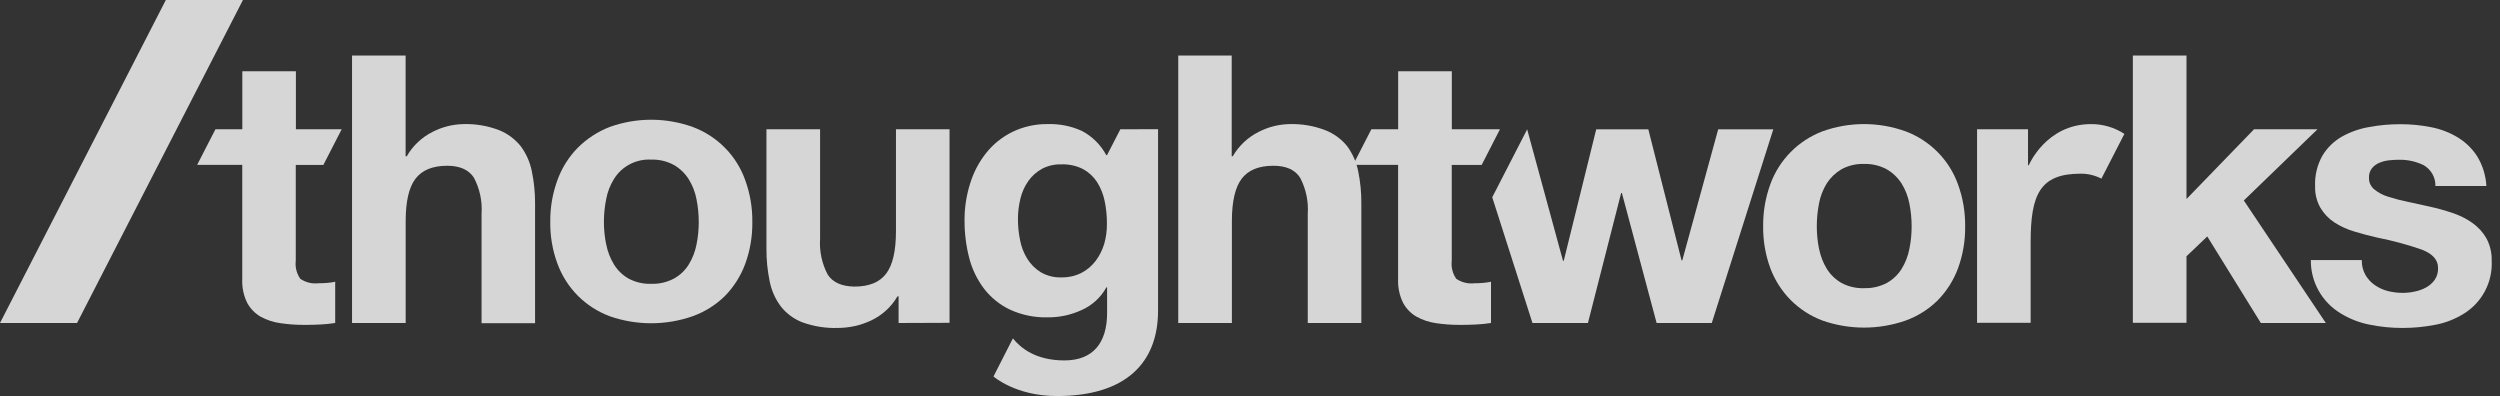 <svg width="202" height="32" viewBox="0 0 202 32" fill="none" xmlns="http://www.w3.org/2000/svg">
<rect x="0" y="0" width="202" height="32" fill="#333333" stroke="none"/>
<g opacity="0.8">
<path d="M13.4 0L0 26.098H6.225L19.63 0L13.4 0Z" fill="white"/>
<path d="M90.523 10.447L89.449 12.533H89.385C88.941 11.7 88.255 11.019 87.416 10.579C86.567 10.192 85.64 10.003 84.707 10.026C83.699 10.005 82.702 10.223 81.796 10.662C80.97 11.068 80.245 11.652 79.674 12.372C79.089 13.111 78.649 13.953 78.379 14.854C78.081 15.803 77.931 16.792 77.935 17.786C77.928 18.807 78.053 19.825 78.305 20.815C78.534 21.724 78.945 22.578 79.511 23.327C80.067 24.049 80.788 24.631 81.614 25.022C82.57 25.458 83.615 25.67 84.668 25.643C85.61 25.648 86.541 25.446 87.395 25.052C88.247 24.675 88.949 24.031 89.395 23.219H89.454V25.281C89.454 27.724 88.302 29.122 86.007 29.122C83.712 29.122 82.491 28.145 81.841 27.343L80.275 30.417C80.275 30.417 82.048 32 85.401 32C90.961 32 93.571 29.317 93.571 25.096V10.437L90.523 10.447ZM89.223 19.696C89.078 20.193 88.844 20.659 88.533 21.074C88.226 21.481 87.831 21.815 87.376 22.052C86.875 22.3 86.321 22.425 85.76 22.413C85.172 22.435 84.588 22.287 84.081 21.988C83.64 21.713 83.269 21.34 82.998 20.898C82.715 20.439 82.52 19.932 82.422 19.403C82.308 18.85 82.25 18.287 82.249 17.722C82.248 17.156 82.316 16.592 82.451 16.041C82.573 15.532 82.79 15.05 83.092 14.62C83.378 14.216 83.754 13.882 84.19 13.642C84.673 13.388 85.214 13.264 85.76 13.281C86.374 13.257 86.984 13.392 87.529 13.672C87.982 13.924 88.366 14.283 88.647 14.717C88.941 15.186 89.148 15.704 89.257 16.247C89.382 16.848 89.444 17.46 89.439 18.074C89.446 18.622 89.373 19.169 89.223 19.696Z" fill="white"/>
<path d="M32.774 4.486V12.626H32.867C33.355 11.774 34.087 11.086 34.97 10.647C35.743 10.252 36.597 10.04 37.467 10.027C38.442 10.001 39.413 10.167 40.323 10.515C41.011 10.79 41.616 11.238 42.077 11.815C42.522 12.418 42.828 13.11 42.973 13.843C43.154 14.714 43.241 15.602 43.234 16.491V26.117H38.91V17.258C38.977 16.258 38.766 15.259 38.299 14.37C37.895 13.73 37.172 13.393 36.137 13.393C34.955 13.393 34.103 13.745 33.572 14.439C33.04 15.133 32.779 16.281 32.779 17.859V26.098H28.445V4.486H32.774Z" fill="white"/>
<path d="M45.048 14.533C45.403 13.558 45.964 12.67 46.693 11.928C47.422 11.204 48.294 10.636 49.254 10.262C51.427 9.479 53.808 9.479 55.981 10.262C56.956 10.627 57.839 11.197 58.568 11.935C59.298 12.672 59.857 13.559 60.206 14.533C60.607 15.629 60.804 16.787 60.788 17.953C60.802 19.109 60.605 20.258 60.206 21.344C59.845 22.31 59.285 23.19 58.562 23.929C57.828 24.645 56.948 25.196 55.981 25.546C53.803 26.31 51.427 26.31 49.249 25.546C48.287 25.182 47.414 24.619 46.688 23.895C45.961 23.159 45.4 22.277 45.043 21.31C44.642 20.224 44.445 19.075 44.462 17.919C44.449 16.764 44.648 15.617 45.048 14.533ZM48.988 19.766C49.097 20.335 49.309 20.879 49.613 21.373C49.902 21.843 50.305 22.233 50.785 22.507C51.347 22.808 51.979 22.955 52.617 22.932C53.258 22.953 53.893 22.807 54.459 22.507C54.947 22.236 55.358 21.846 55.651 21.373C55.954 20.878 56.166 20.334 56.276 19.766C56.4 19.164 56.461 18.552 56.459 17.938C56.46 17.318 56.399 16.699 56.276 16.091C56.168 15.522 55.956 14.977 55.651 14.484C55.352 14.009 54.941 13.613 54.454 13.331C53.89 13.025 53.254 12.875 52.612 12.896C52.016 12.864 51.421 12.993 50.892 13.269C50.364 13.546 49.92 13.958 49.608 14.464C49.301 14.957 49.089 15.502 48.983 16.072C48.859 16.68 48.796 17.298 48.796 17.919C48.794 18.539 48.857 19.158 48.983 19.766H48.988Z" fill="white"/>
<path d="M72.606 26.098V23.943H72.517C72.021 24.794 71.276 25.476 70.38 25.898C69.54 26.29 68.624 26.495 67.696 26.498C66.725 26.529 65.758 26.377 64.845 26.049C64.153 25.785 63.547 25.339 63.091 24.759C62.642 24.159 62.334 23.465 62.19 22.731C62.01 21.86 61.922 20.972 61.929 20.083V10.447H66.263V19.286C66.196 20.288 66.407 21.289 66.874 22.179C67.278 22.814 68 23.14 69.041 23.156C70.219 23.156 71.073 22.808 71.601 22.111C72.128 21.417 72.394 20.268 72.394 18.69V10.447H76.723V26.083L72.606 26.098Z" fill="white"/>
<path d="M99.521 4.486V12.626H99.609C100.101 11.775 100.834 11.086 101.718 10.647C102.49 10.252 103.345 10.04 104.215 10.027C105.19 10.001 106.16 10.167 107.071 10.515C107.762 10.783 108.371 11.224 108.839 11.796C109.283 12.399 109.591 13.091 109.74 13.823C109.919 14.695 110.005 15.582 109.996 16.472V26.098H105.667V17.258C105.733 16.259 105.521 15.26 105.056 14.37C104.65 13.719 103.927 13.393 102.889 13.393C101.708 13.393 100.856 13.745 100.329 14.439C99.802 15.133 99.536 16.281 99.536 17.859V26.098H95.202V4.486H99.521Z" fill="white"/>
<path d="M143.044 14.884C143.395 13.915 143.953 13.031 144.678 12.294C145.404 11.557 146.281 10.984 147.25 10.614C149.423 9.83 151.804 9.83 153.977 10.614C154.951 10.98 155.832 11.552 156.562 12.289C157.292 13.026 157.851 13.912 158.202 14.884C158.603 15.98 158.8 17.139 158.784 18.305C158.799 19.46 158.601 20.61 158.202 21.696C157.842 22.663 157.28 23.544 156.553 24.281C155.823 24.997 154.946 25.549 153.982 25.898C151.804 26.661 149.428 26.661 147.25 25.898C146.287 25.535 145.414 24.972 144.689 24.246C143.962 23.509 143.4 22.629 143.039 21.662C142.642 20.575 142.447 19.426 142.463 18.27C142.451 17.116 142.648 15.969 143.044 14.884ZM146.984 20.117C147.095 20.686 147.306 21.23 147.609 21.725C147.901 22.194 148.305 22.583 148.786 22.859C149.348 23.16 149.98 23.307 150.619 23.284C151.259 23.305 151.894 23.158 152.461 22.859C152.947 22.587 153.358 22.197 153.652 21.725C153.955 21.23 154.167 20.686 154.277 20.117C154.401 19.516 154.462 18.904 154.46 18.29C154.461 17.67 154.4 17.051 154.277 16.443C154.169 15.874 153.957 15.329 153.652 14.835C153.352 14.362 152.941 13.966 152.455 13.682C151.891 13.377 151.255 13.227 150.613 13.247C149.974 13.225 149.341 13.375 148.782 13.682C148.306 13.965 147.903 14.353 147.604 14.816C147.3 15.31 147.087 15.854 146.979 16.423C146.859 17.032 146.798 17.65 146.797 18.27C146.796 18.891 146.857 19.509 146.979 20.117H146.984Z" fill="white"/>
<path d="M176.668 4.486V16.081L182.124 10.447H187.251L181.301 16.198L187.926 26.098H182.676L178.347 19.105L176.668 20.708V26.083H172.334V4.486L176.668 4.486Z" fill="white"/>
<path d="M191.123 22.208C191.308 22.531 191.562 22.809 191.867 23.024C192.187 23.247 192.543 23.413 192.921 23.513C193.325 23.615 193.74 23.666 194.157 23.664C194.481 23.663 194.802 23.627 195.117 23.556C195.438 23.492 195.747 23.381 196.034 23.224C196.305 23.076 196.539 22.869 196.718 22.618C196.916 22.331 197.013 21.988 196.994 21.641C196.994 20.996 196.56 20.512 195.699 20.175C194.519 19.764 193.311 19.438 192.084 19.198C191.453 19.056 190.838 18.89 190.237 18.709C189.665 18.541 189.118 18.293 188.617 17.971C188.155 17.667 187.77 17.263 187.489 16.789C187.189 16.259 187.041 15.657 187.06 15.05C187.024 14.183 187.23 13.324 187.657 12.567C188.04 11.933 188.581 11.406 189.227 11.038C189.916 10.655 190.666 10.392 191.444 10.261C192.267 10.109 193.103 10.034 193.941 10.036C194.775 10.033 195.609 10.114 196.428 10.276C197.188 10.421 197.917 10.698 198.58 11.097C199.213 11.481 199.75 12.002 200.151 12.621C200.597 13.35 200.854 14.178 200.899 15.03H196.782C196.791 14.691 196.707 14.357 196.541 14.061C196.374 13.766 196.131 13.52 195.837 13.349C195.21 13.043 194.52 12.893 193.822 12.909C193.557 12.91 193.292 12.925 193.029 12.953C192.761 12.981 192.499 13.049 192.251 13.154C192.019 13.249 191.814 13.4 191.655 13.594C191.484 13.812 191.399 14.084 191.414 14.361C191.408 14.539 191.442 14.716 191.516 14.879C191.589 15.041 191.699 15.185 191.837 15.299C192.166 15.566 192.545 15.767 192.95 15.89C193.466 16.057 193.991 16.194 194.522 16.3C195.113 16.424 195.714 16.556 196.324 16.696C196.947 16.833 197.562 17.005 198.166 17.209C198.737 17.396 199.276 17.666 199.767 18.011C200.231 18.337 200.618 18.761 200.899 19.252C201.202 19.814 201.35 20.447 201.328 21.084C201.369 21.931 201.181 22.773 200.783 23.523C200.386 24.273 199.793 24.904 199.067 25.35C198.364 25.788 197.584 26.091 196.767 26.244C195.898 26.414 195.014 26.499 194.127 26.498C193.226 26.5 192.326 26.41 191.444 26.229C190.616 26.065 189.825 25.754 189.109 25.311C188.369 24.861 187.759 24.229 187.339 23.475C186.92 22.721 186.705 21.872 186.716 21.011H190.833C190.82 21.428 190.92 21.842 191.123 22.208Z" fill="white"/>
<path d="M119.143 22.887C118.622 22.95 118.096 22.821 117.665 22.526C117.367 22.098 117.238 21.576 117.301 21.06V13.325H119.719L121.196 10.447H117.306V5.756H112.972V10.447H110.805L109.328 13.32H112.967V22.555C112.939 23.213 113.076 23.868 113.366 24.46C113.613 24.929 113.989 25.319 114.45 25.584C114.941 25.856 115.479 26.035 116.035 26.112C116.666 26.206 117.304 26.252 117.941 26.249C118.37 26.249 118.803 26.249 119.252 26.22C119.66 26.202 120.068 26.162 120.473 26.097V22.765C120.261 22.809 120.047 22.84 119.832 22.858C119.621 22.877 119.389 22.887 119.143 22.887Z" fill="white"/>
<path d="M25.74 22.887C25.22 22.95 24.694 22.821 24.263 22.526C23.964 22.098 23.835 21.576 23.898 21.06V13.325H26.129L27.607 10.447H23.908V5.756H19.579V10.447H17.407L15.93 13.32H19.574V22.555C19.545 23.213 19.68 23.867 19.968 24.46C20.217 24.928 20.592 25.317 21.052 25.584C21.548 25.857 22.09 26.036 22.652 26.112C23.283 26.206 23.92 26.252 24.558 26.249C24.987 26.249 25.425 26.249 25.868 26.22C26.276 26.202 26.682 26.162 27.084 26.097V22.765C26.873 22.809 26.66 22.84 26.444 22.858C26.218 22.877 25.981 22.887 25.74 22.887Z" fill="white"/>
<path d="M168.956 10.027C165.316 10.027 163.923 13.354 163.923 13.354H163.864V10.447L159.747 10.447V26.083H164.076V19.545C164.076 15.734 164.824 14.034 168.099 14.034C168.689 14.025 169.271 14.163 169.794 14.434L171.65 10.818C170.85 10.297 169.913 10.022 168.956 10.027Z" fill="white"/>
<path d="M138.829 10.452L135.928 21.04H135.87L133.185 10.452H128.974L126.35 21.075H126.291L123.395 10.452L120.573 15.939L123.823 26.098H128.305L130.989 15.592H131.048L133.855 26.098H138.312L143.281 10.452H138.829Z" fill="white"/>
</g>
</svg>
